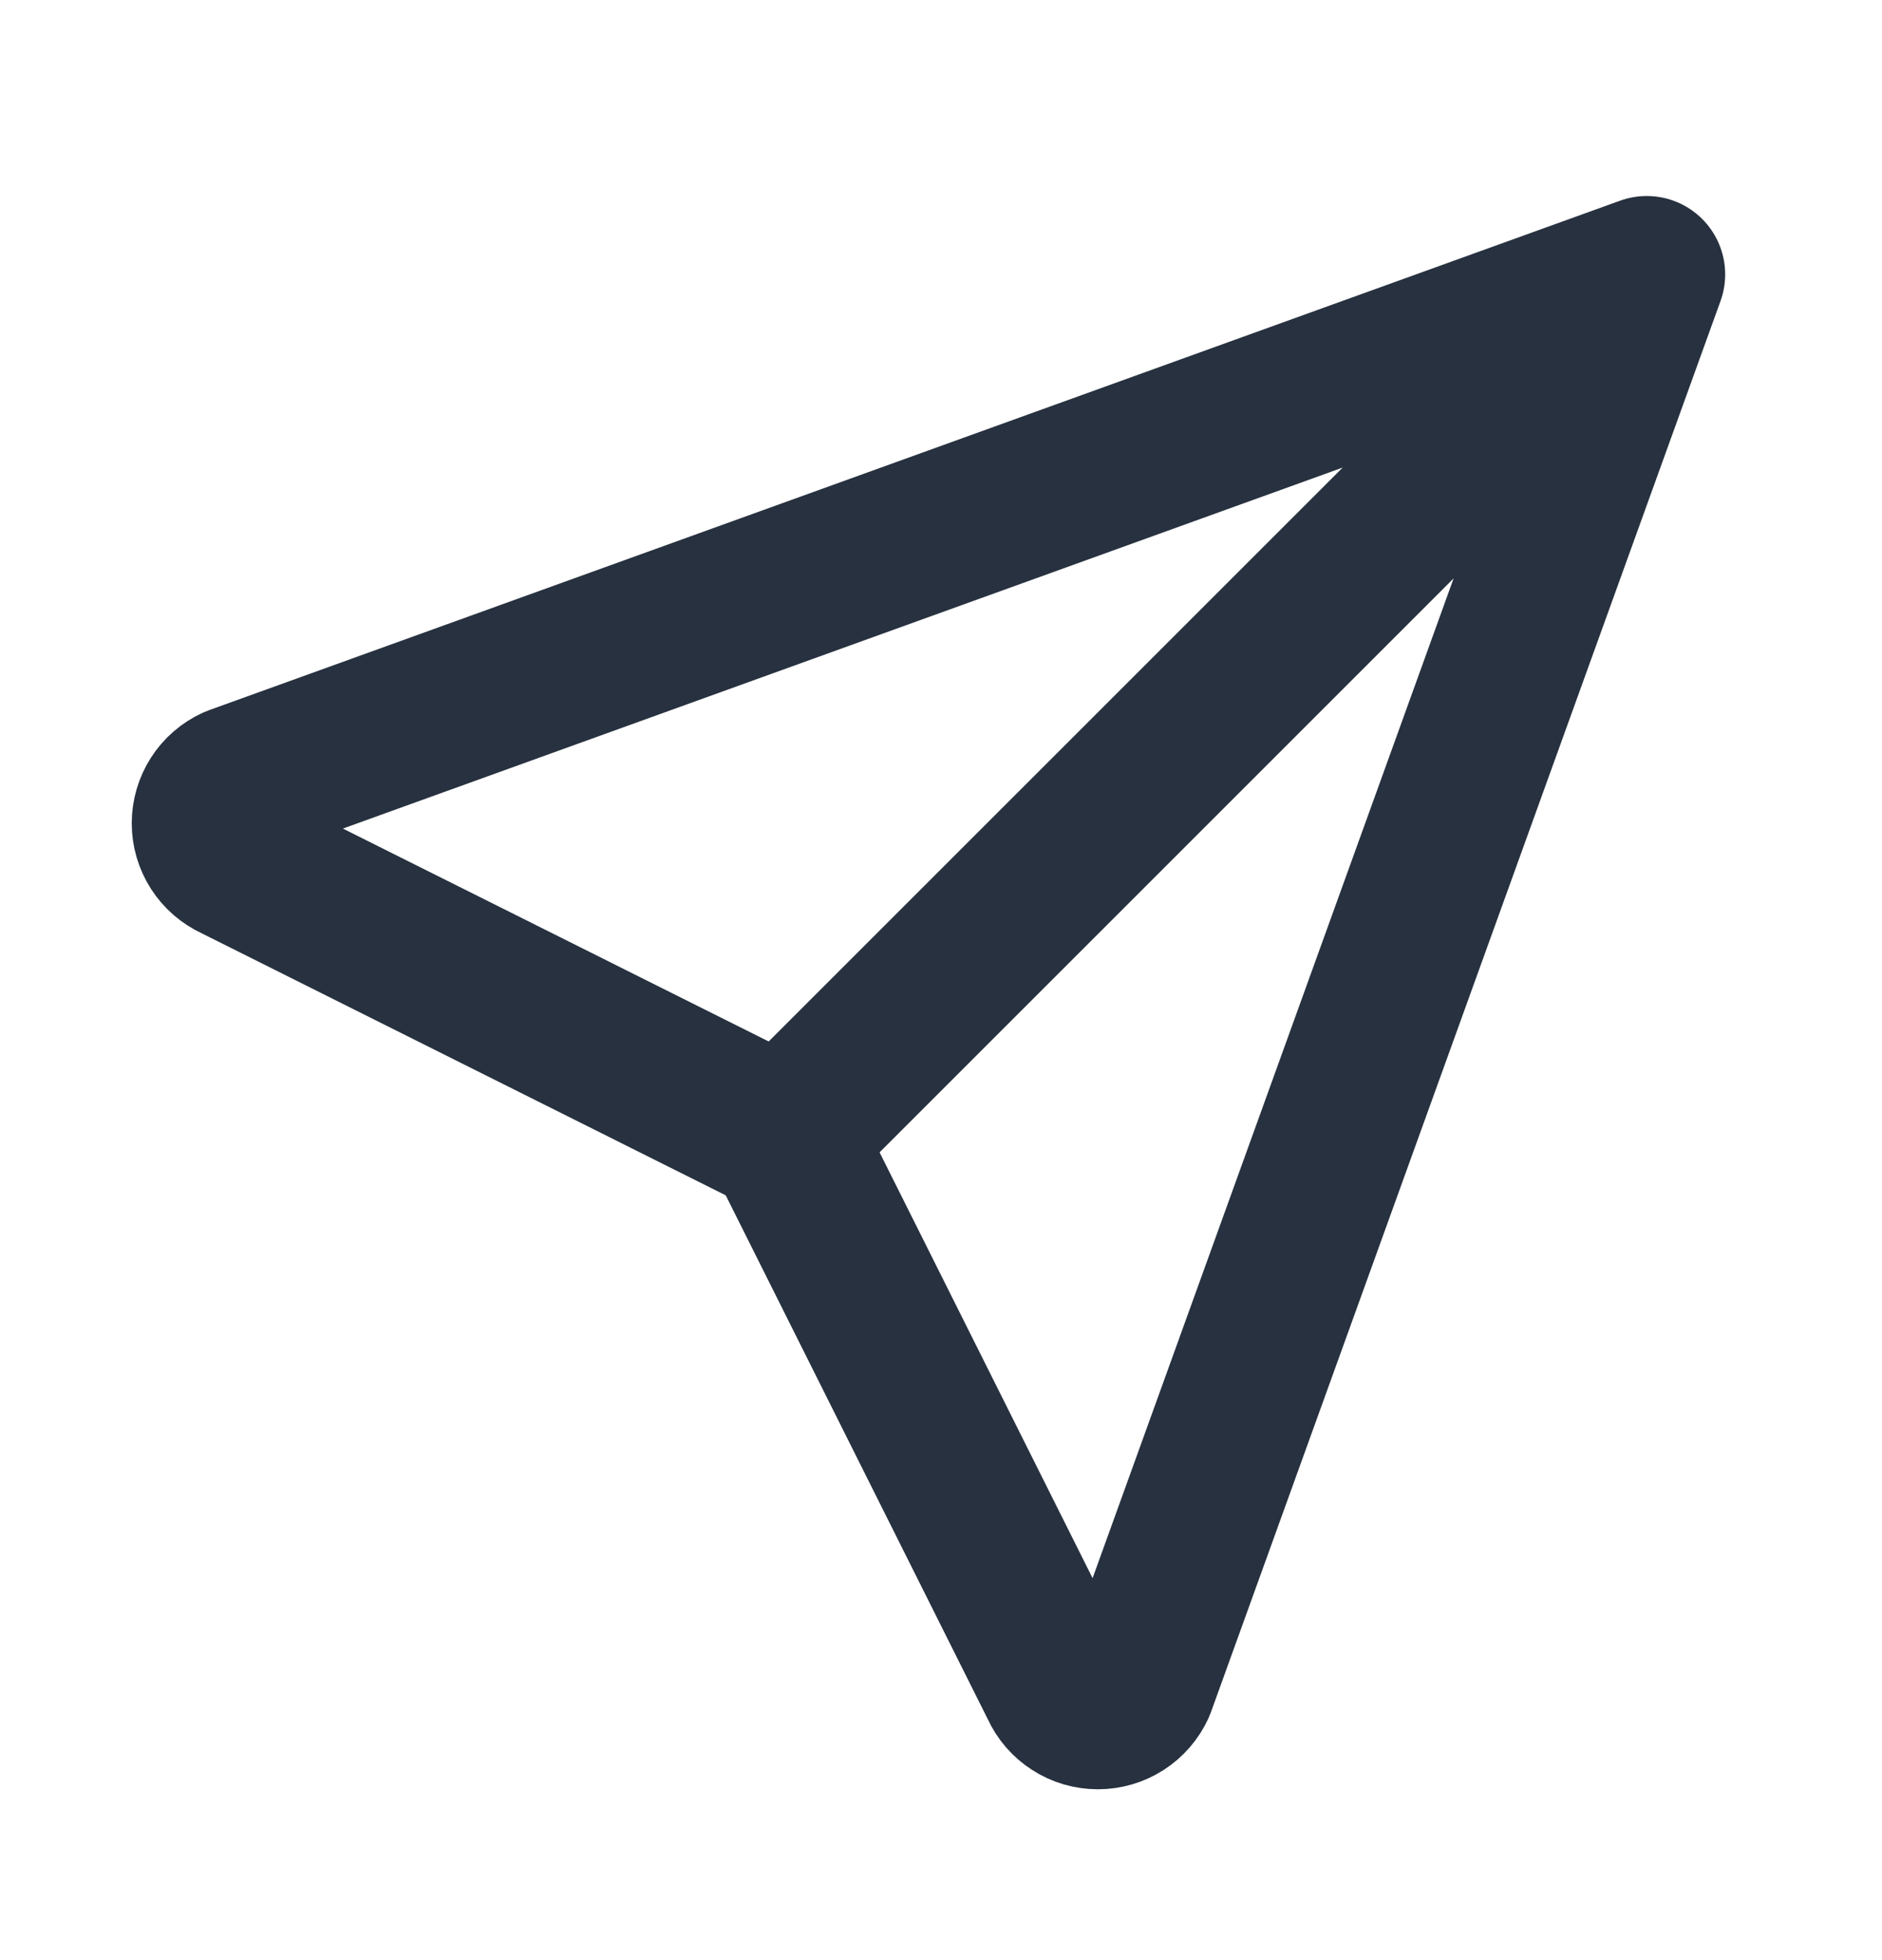 <svg width="24" height="25" viewBox="0 0 24 25" fill="none" xmlns="http://www.w3.org/2000/svg">
<path d="M10 14.5L21 3.5M10 14.5L13.501 21.5C13.544 21.596 13.615 21.677 13.704 21.734C13.792 21.791 13.895 21.821 14.001 21.821C14.106 21.821 14.209 21.791 14.298 21.734C14.386 21.677 14.457 21.596 14.501 21.5L21 3.5M10 14.5L3.001 11C2.905 10.956 2.824 10.886 2.767 10.797C2.71 10.708 2.68 10.605 2.68 10.5C2.68 10.395 2.71 10.292 2.767 10.203C2.824 10.114 2.905 10.044 3.001 10L21 3.5" stroke="#27313F" stroke-width="2" stroke-linecap="round" stroke-linejoin="round"/>
</svg>
